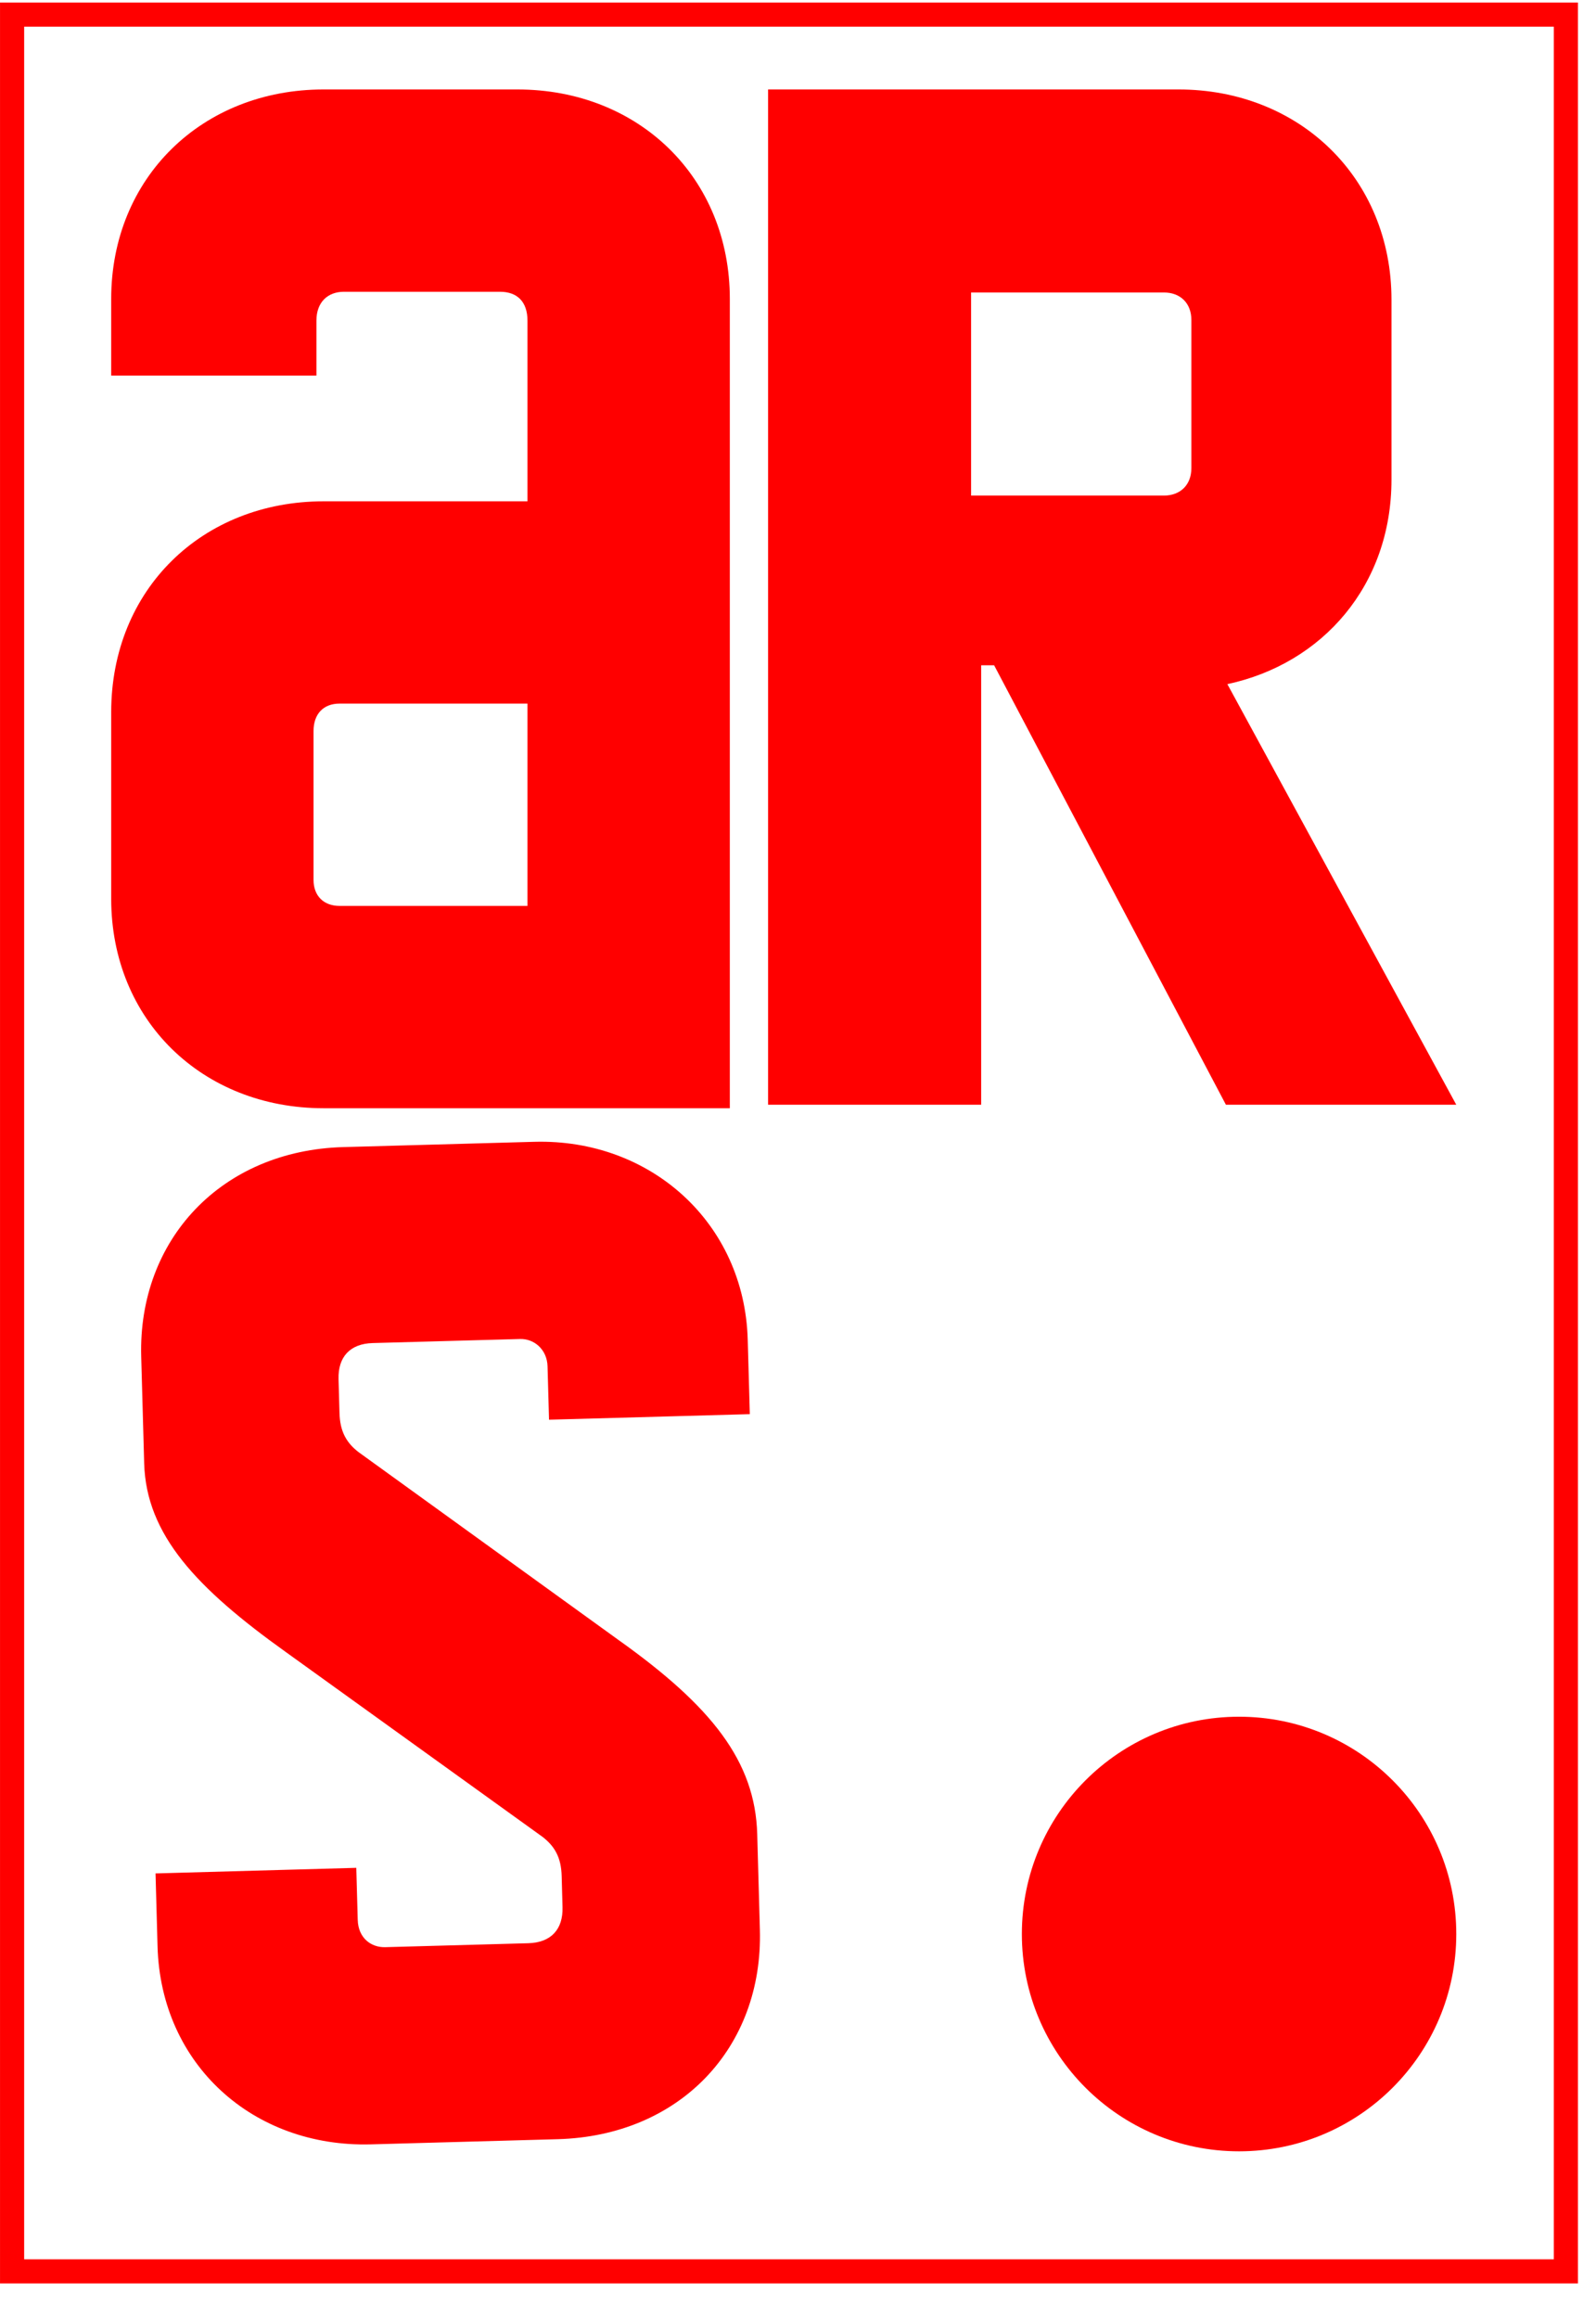 <?xml version="1.0" encoding="UTF-8"?> <svg xmlns="http://www.w3.org/2000/svg" width="42" height="61" viewBox="0 0 42 61" fill="none"> <path d="M9.036 30.174L14.06 30.035C17.127 29.95 19.592 32.174 19.677 35.241L19.732 37.199L14.448 37.345L14.409 35.941C14.397 35.498 14.056 35.212 13.687 35.222L9.807 35.329C9.216 35.346 8.893 35.688 8.909 36.279L8.934 37.165C8.947 37.646 9.104 37.974 9.519 38.258L16.273 43.137C18.724 44.881 19.874 46.328 19.927 48.249L19.997 50.762C20.083 53.865 17.891 56.182 14.677 56.271L9.763 56.407C6.659 56.493 4.232 54.305 4.146 51.201L4.093 49.28L9.376 49.133L9.414 50.501C9.427 50.981 9.767 51.23 10.137 51.22L13.905 51.116C14.496 51.099 14.82 50.757 14.803 50.166L14.781 49.353C14.768 48.873 14.611 48.545 14.196 48.26L7.518 43.454C5.179 41.781 3.846 40.376 3.794 38.491L3.716 35.683C3.631 32.616 5.821 30.263 9.036 30.174Z" fill="#FF0000"></path> <path d="M32.299 17.996L38.323 29.06H32.261L26.161 17.5H25.82V29.06H20.213V2.353H31.011C34.193 2.353 36.618 4.68 36.618 7.885V12.616C36.618 15.402 34.799 17.462 32.299 17.996ZM25.555 13.036H30.632C31.048 13.036 31.352 12.769 31.352 12.311V8.419C31.352 7.962 31.048 7.694 30.632 7.694H25.555V13.036Z" fill="#FF0000"></path> <path d="M19.206 29.152H8.517C5.322 29.152 2.926 26.833 2.926 23.64V18.736C2.926 15.505 5.322 13.187 8.517 13.187H13.881V8.435C13.881 7.941 13.615 7.675 13.158 7.675H9.05C8.632 7.675 8.327 7.941 8.327 8.435V9.879H2.926V7.865C2.926 4.672 5.322 2.353 8.517 2.353H13.615C16.81 2.353 19.206 4.672 19.206 7.865V29.152ZM8.936 23.83H13.881V18.508H8.936C8.517 18.508 8.251 18.774 8.251 19.231V23.146C8.251 23.564 8.517 23.83 8.936 23.83Z" fill="#FF0000"></path> <circle cx="32.607" cy="50.874" r="5.716" fill="#FF0000"></circle> <rect x="0.318" y="0.384" width="40.889" height="59.364" stroke="#FF0000" stroke-width="0.635"></rect> </svg> 